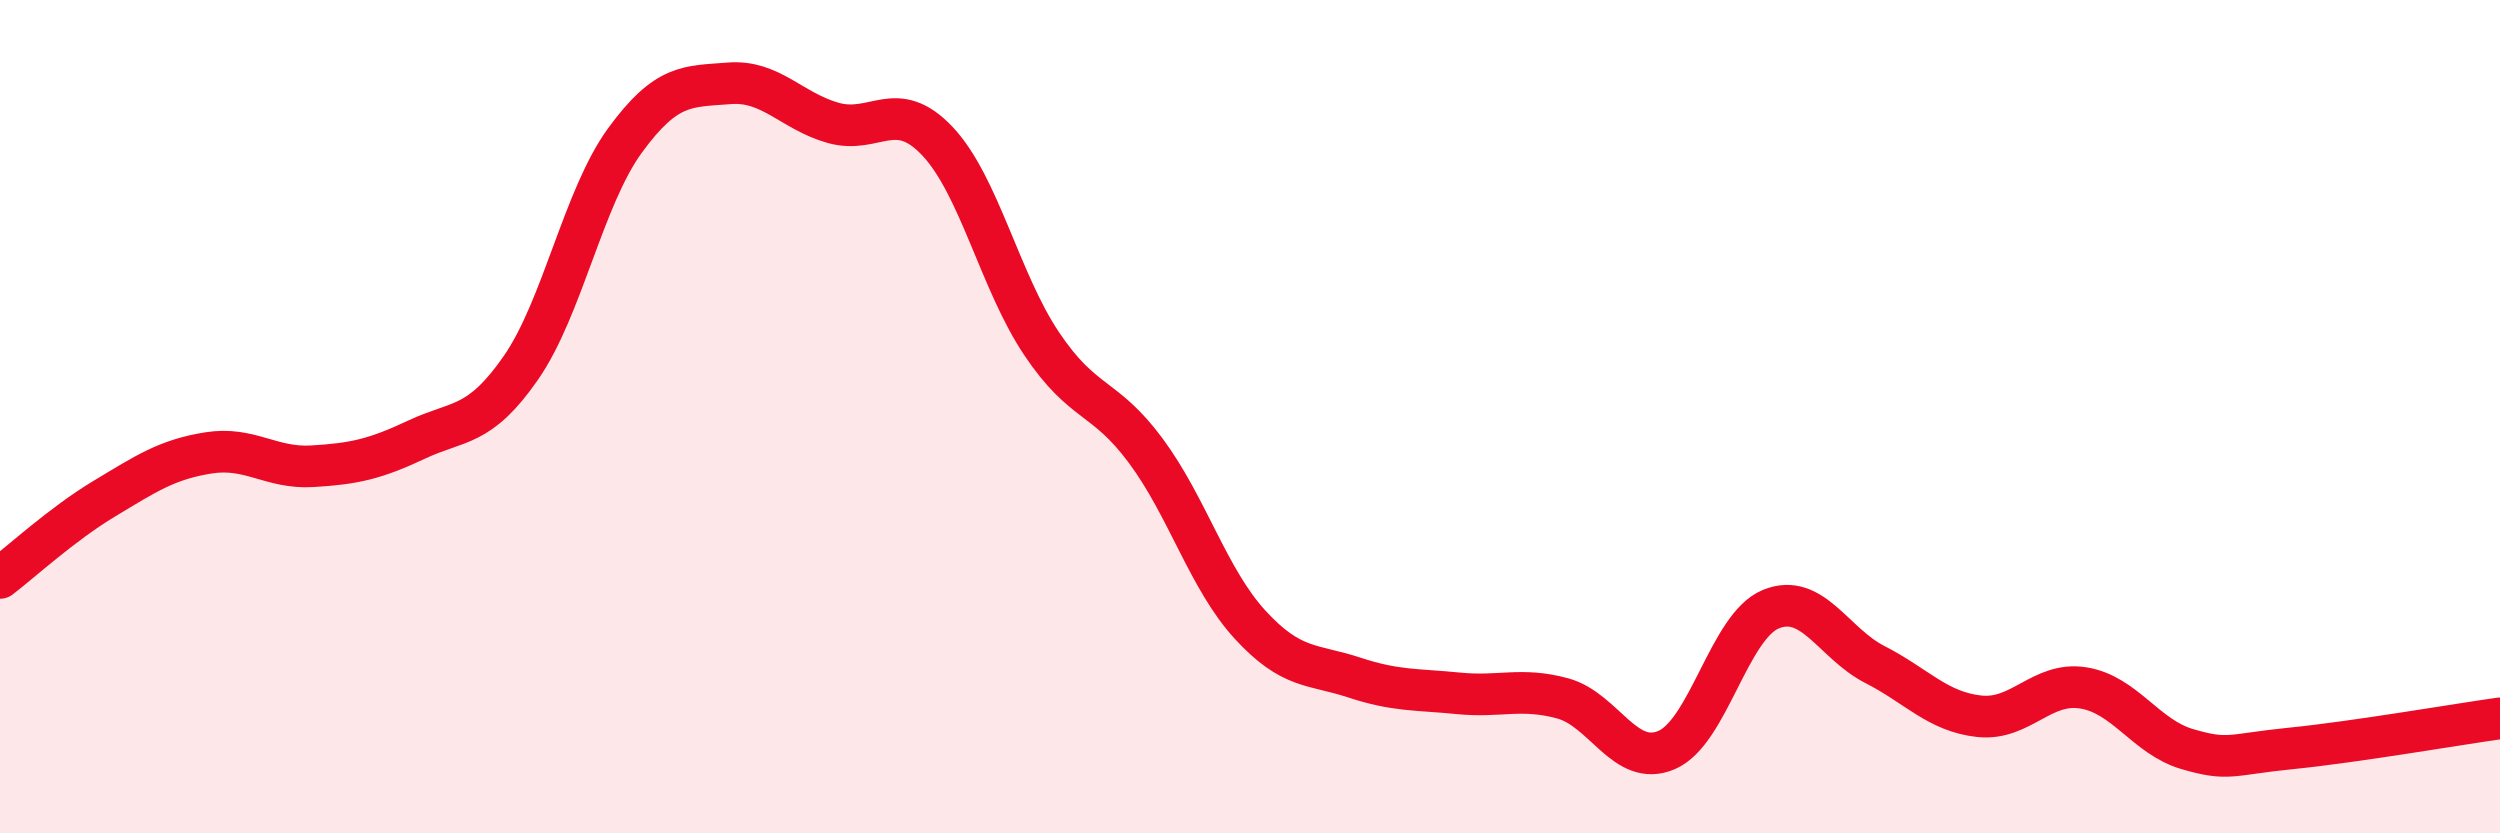 
    <svg width="60" height="20" viewBox="0 0 60 20" xmlns="http://www.w3.org/2000/svg">
      <path
        d="M 0,13.87 C 0.5,13.49 1.5,12.57 2.5,11.97 C 3.5,11.37 4,11.03 5,10.87 C 6,10.71 6.5,11.25 7.5,11.19 C 8.5,11.13 9,11.02 10,10.55 C 11,10.08 11.5,10.27 12.5,8.83 C 13.5,7.39 14,4.74 15,3.37 C 16,2 16.5,2.08 17.5,2 C 18.5,1.92 19,2.67 20,2.95 C 21,3.23 21.5,2.33 22.5,3.39 C 23.5,4.45 24,6.76 25,8.25 C 26,9.74 26.5,9.47 27.5,10.82 C 28.5,12.17 29,13.9 30,14.99 C 31,16.08 31.5,15.93 32.5,16.26 C 33.5,16.59 34,16.54 35,16.64 C 36,16.74 36.5,16.49 37.5,16.76 C 38.5,17.03 39,18.43 40,18 C 41,17.57 41.5,15.03 42.5,14.62 C 43.5,14.21 44,15.44 45,15.95 C 46,16.46 46.5,17.08 47.5,17.19 C 48.5,17.3 49,16.35 50,16.51 C 51,16.67 51.5,17.69 52.5,17.98 C 53.5,18.27 53.5,18.11 55,17.96 C 56.5,17.81 59,17.38 60,17.24L60 20L0 20Z"
        fill="#EB0A25"
        opacity="0.1"
        stroke-linecap="round"
        stroke-linejoin="round"
      />
      <path
        d="M 0,13.87 C 0.5,13.49 1.5,12.57 2.5,11.97 C 3.5,11.37 4,11.03 5,10.87 C 6,10.71 6.5,11.25 7.5,11.19 C 8.5,11.13 9,11.02 10,10.55 C 11,10.08 11.5,10.27 12.5,8.83 C 13.5,7.39 14,4.74 15,3.37 C 16,2 16.5,2.08 17.5,2 C 18.5,1.92 19,2.67 20,2.95 C 21,3.23 21.5,2.33 22.5,3.39 C 23.5,4.45 24,6.76 25,8.25 C 26,9.74 26.5,9.47 27.5,10.82 C 28.5,12.17 29,13.9 30,14.99 C 31,16.08 31.5,15.93 32.5,16.26 C 33.5,16.59 34,16.54 35,16.64 C 36,16.74 36.5,16.49 37.5,16.76 C 38.5,17.03 39,18.43 40,18 C 41,17.57 41.5,15.03 42.5,14.62 C 43.5,14.21 44,15.44 45,15.95 C 46,16.46 46.5,17.08 47.5,17.19 C 48.5,17.3 49,16.35 50,16.51 C 51,16.67 51.5,17.69 52.5,17.98 C 53.5,18.27 53.5,18.11 55,17.96 C 56.5,17.81 59,17.38 60,17.24"
        stroke="#EB0A25"
        stroke-width="1"
        fill="none"
        stroke-linecap="round"
        stroke-linejoin="round"
      />
    </svg>
  